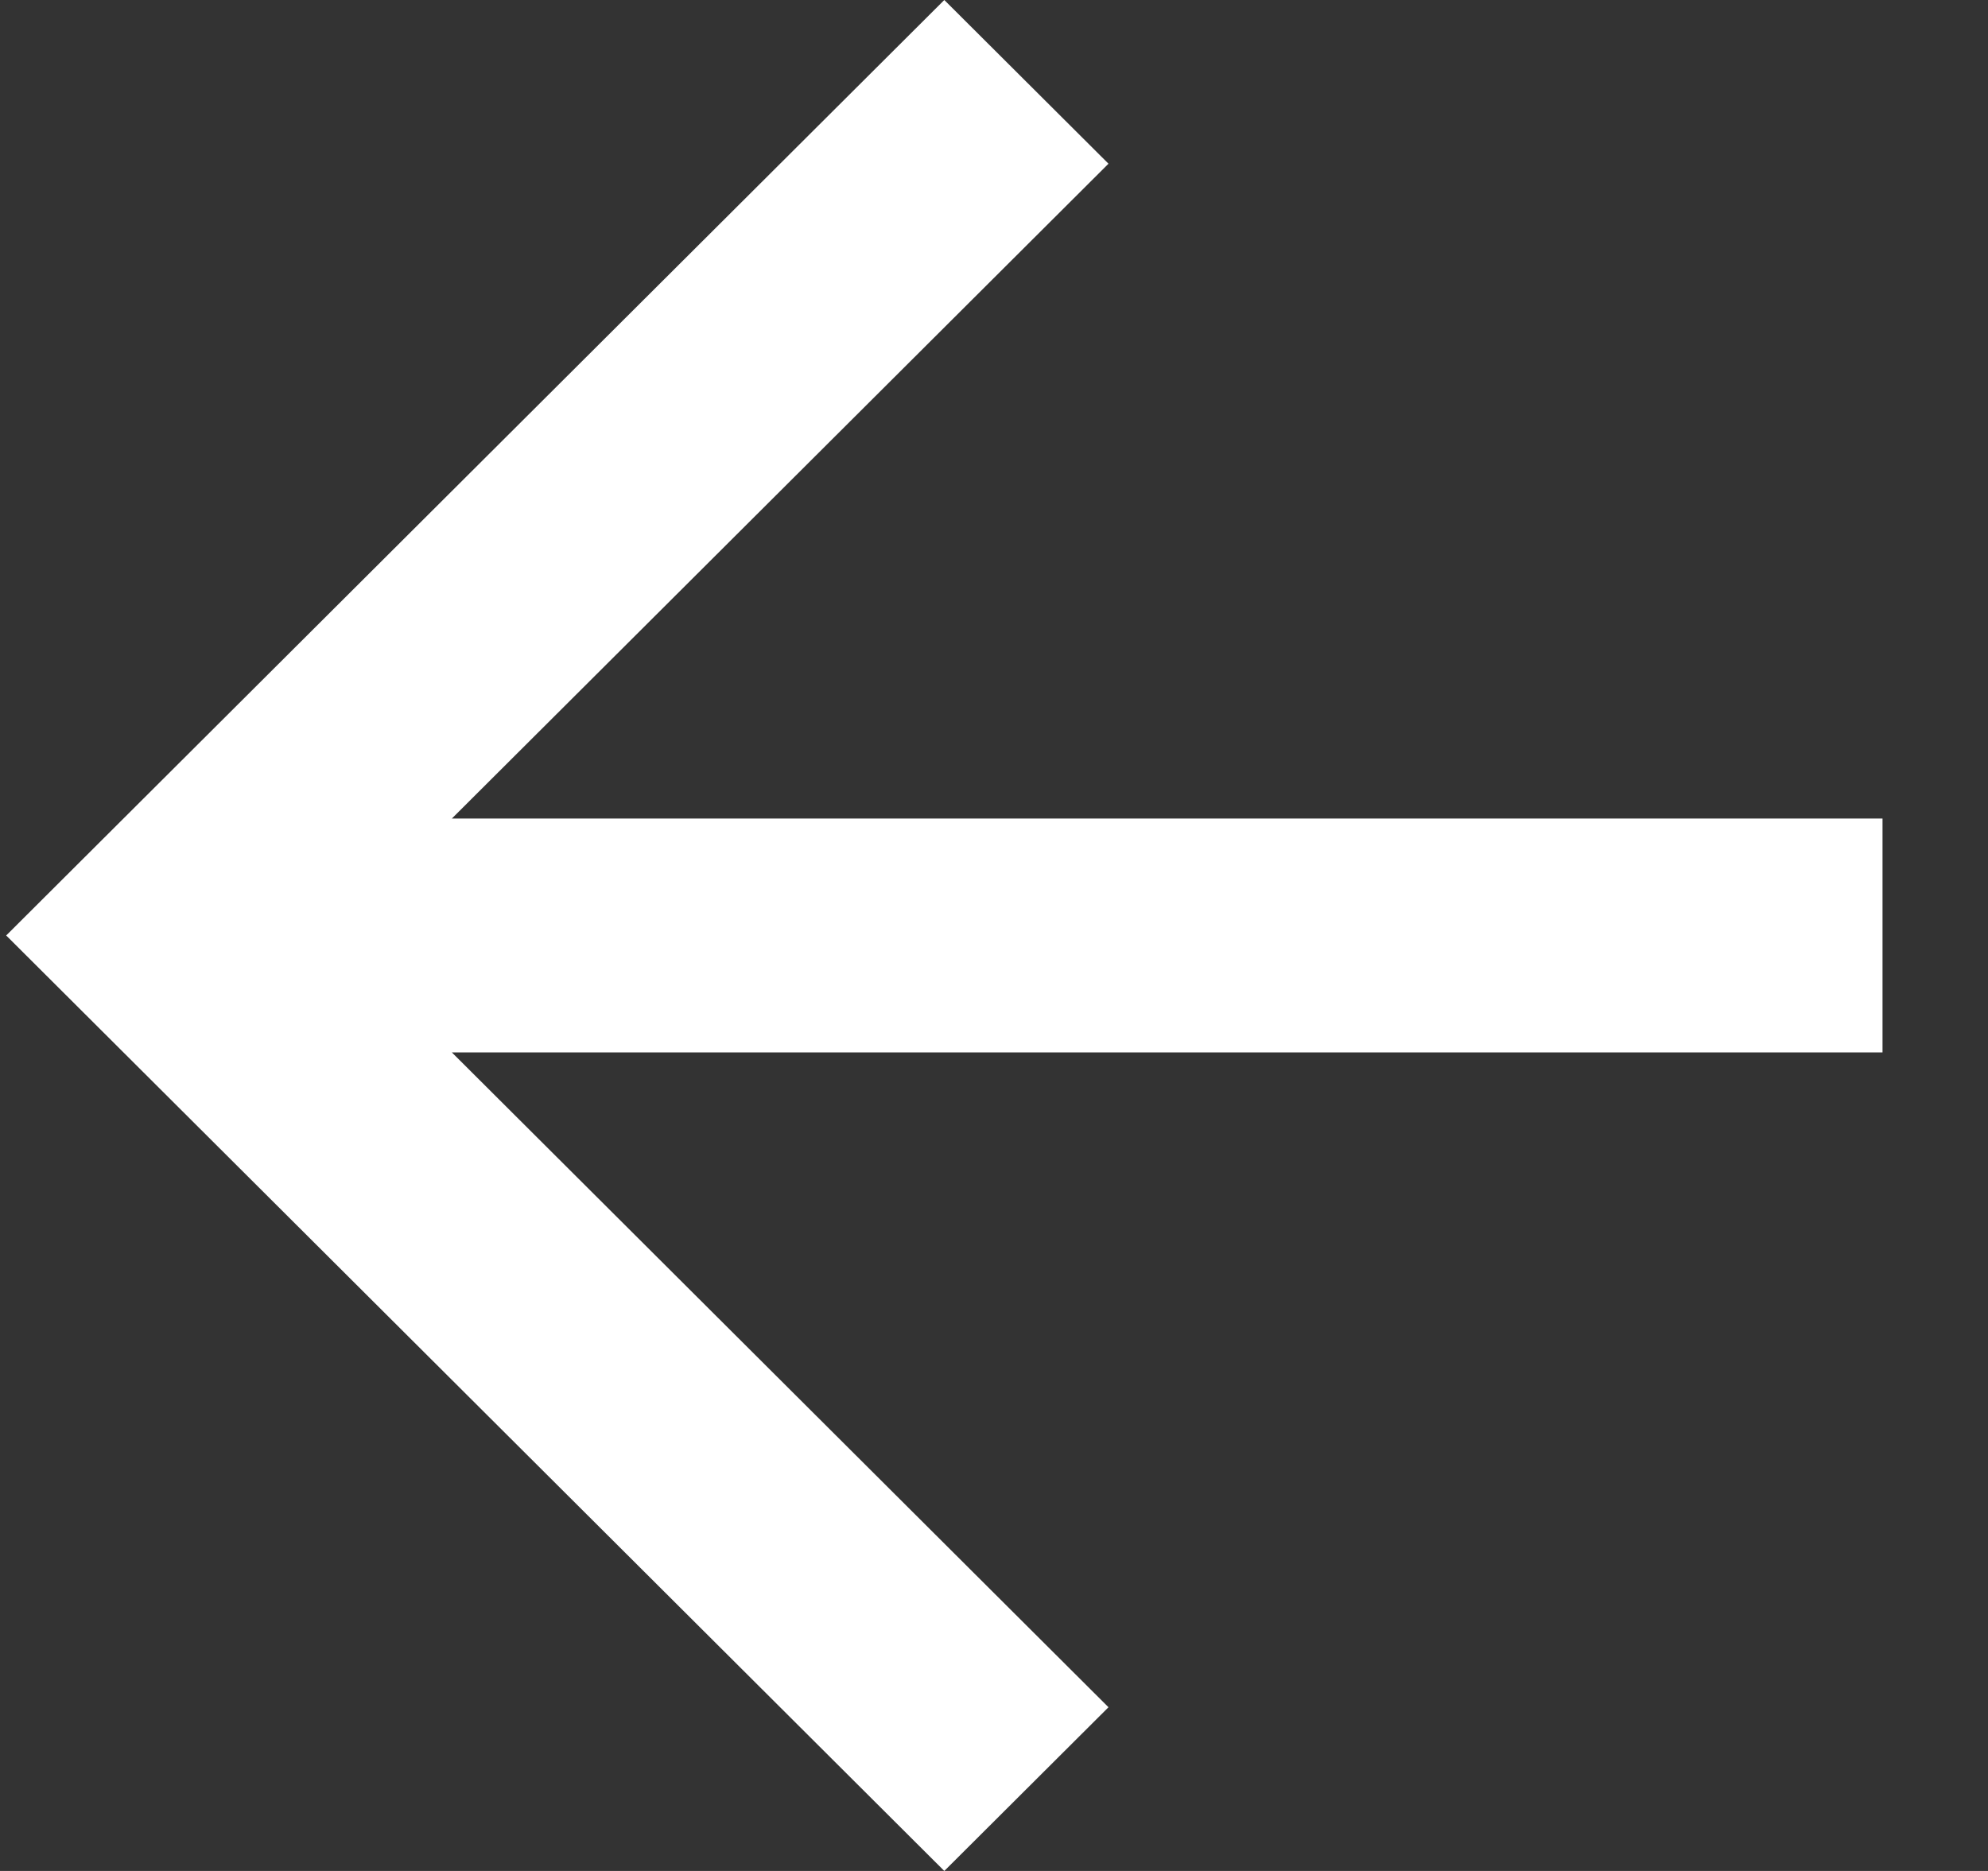<?xml version="1.0" encoding="UTF-8" standalone="no"?>
<svg width="17px" height="16px" viewBox="0 0 17 16" version="1.1" xmlns="http://www.w3.org/2000/svg" xmlns:xlink="http://www.w3.org/1999/xlink">
    <rect x="0" y="0" width="17" height="16" fill="#333333" stroke="none"/>
    <!-- Generator: Sketch 40.3 (33839) - http://www.bohemiancoding.com/sketch -->
    <title>back</title>
    <desc>Created with Sketch.</desc>
    <defs></defs>
    <g id="Symbols" stroke="none" stroke-width="1" fill="none" fill-rule="evenodd">
        <g id="App-bar---Category---Card-View" transform="translate(-19, -44)">
            <g id="back" transform="translate(15.042, 40)">
                <rect id="bounds" x="0" y="0" width="24.067" height="24"></rect>
                <polygon id="Shape" fill="#FFFFFF" points="20.056 11 7.822 11 13.437 5.4 12.033 4 4.011 12 12.033 20 13.437 18.6 7.822 13 20.056 13"></polygon>
            </g>
        </g>
    </g>
</svg>